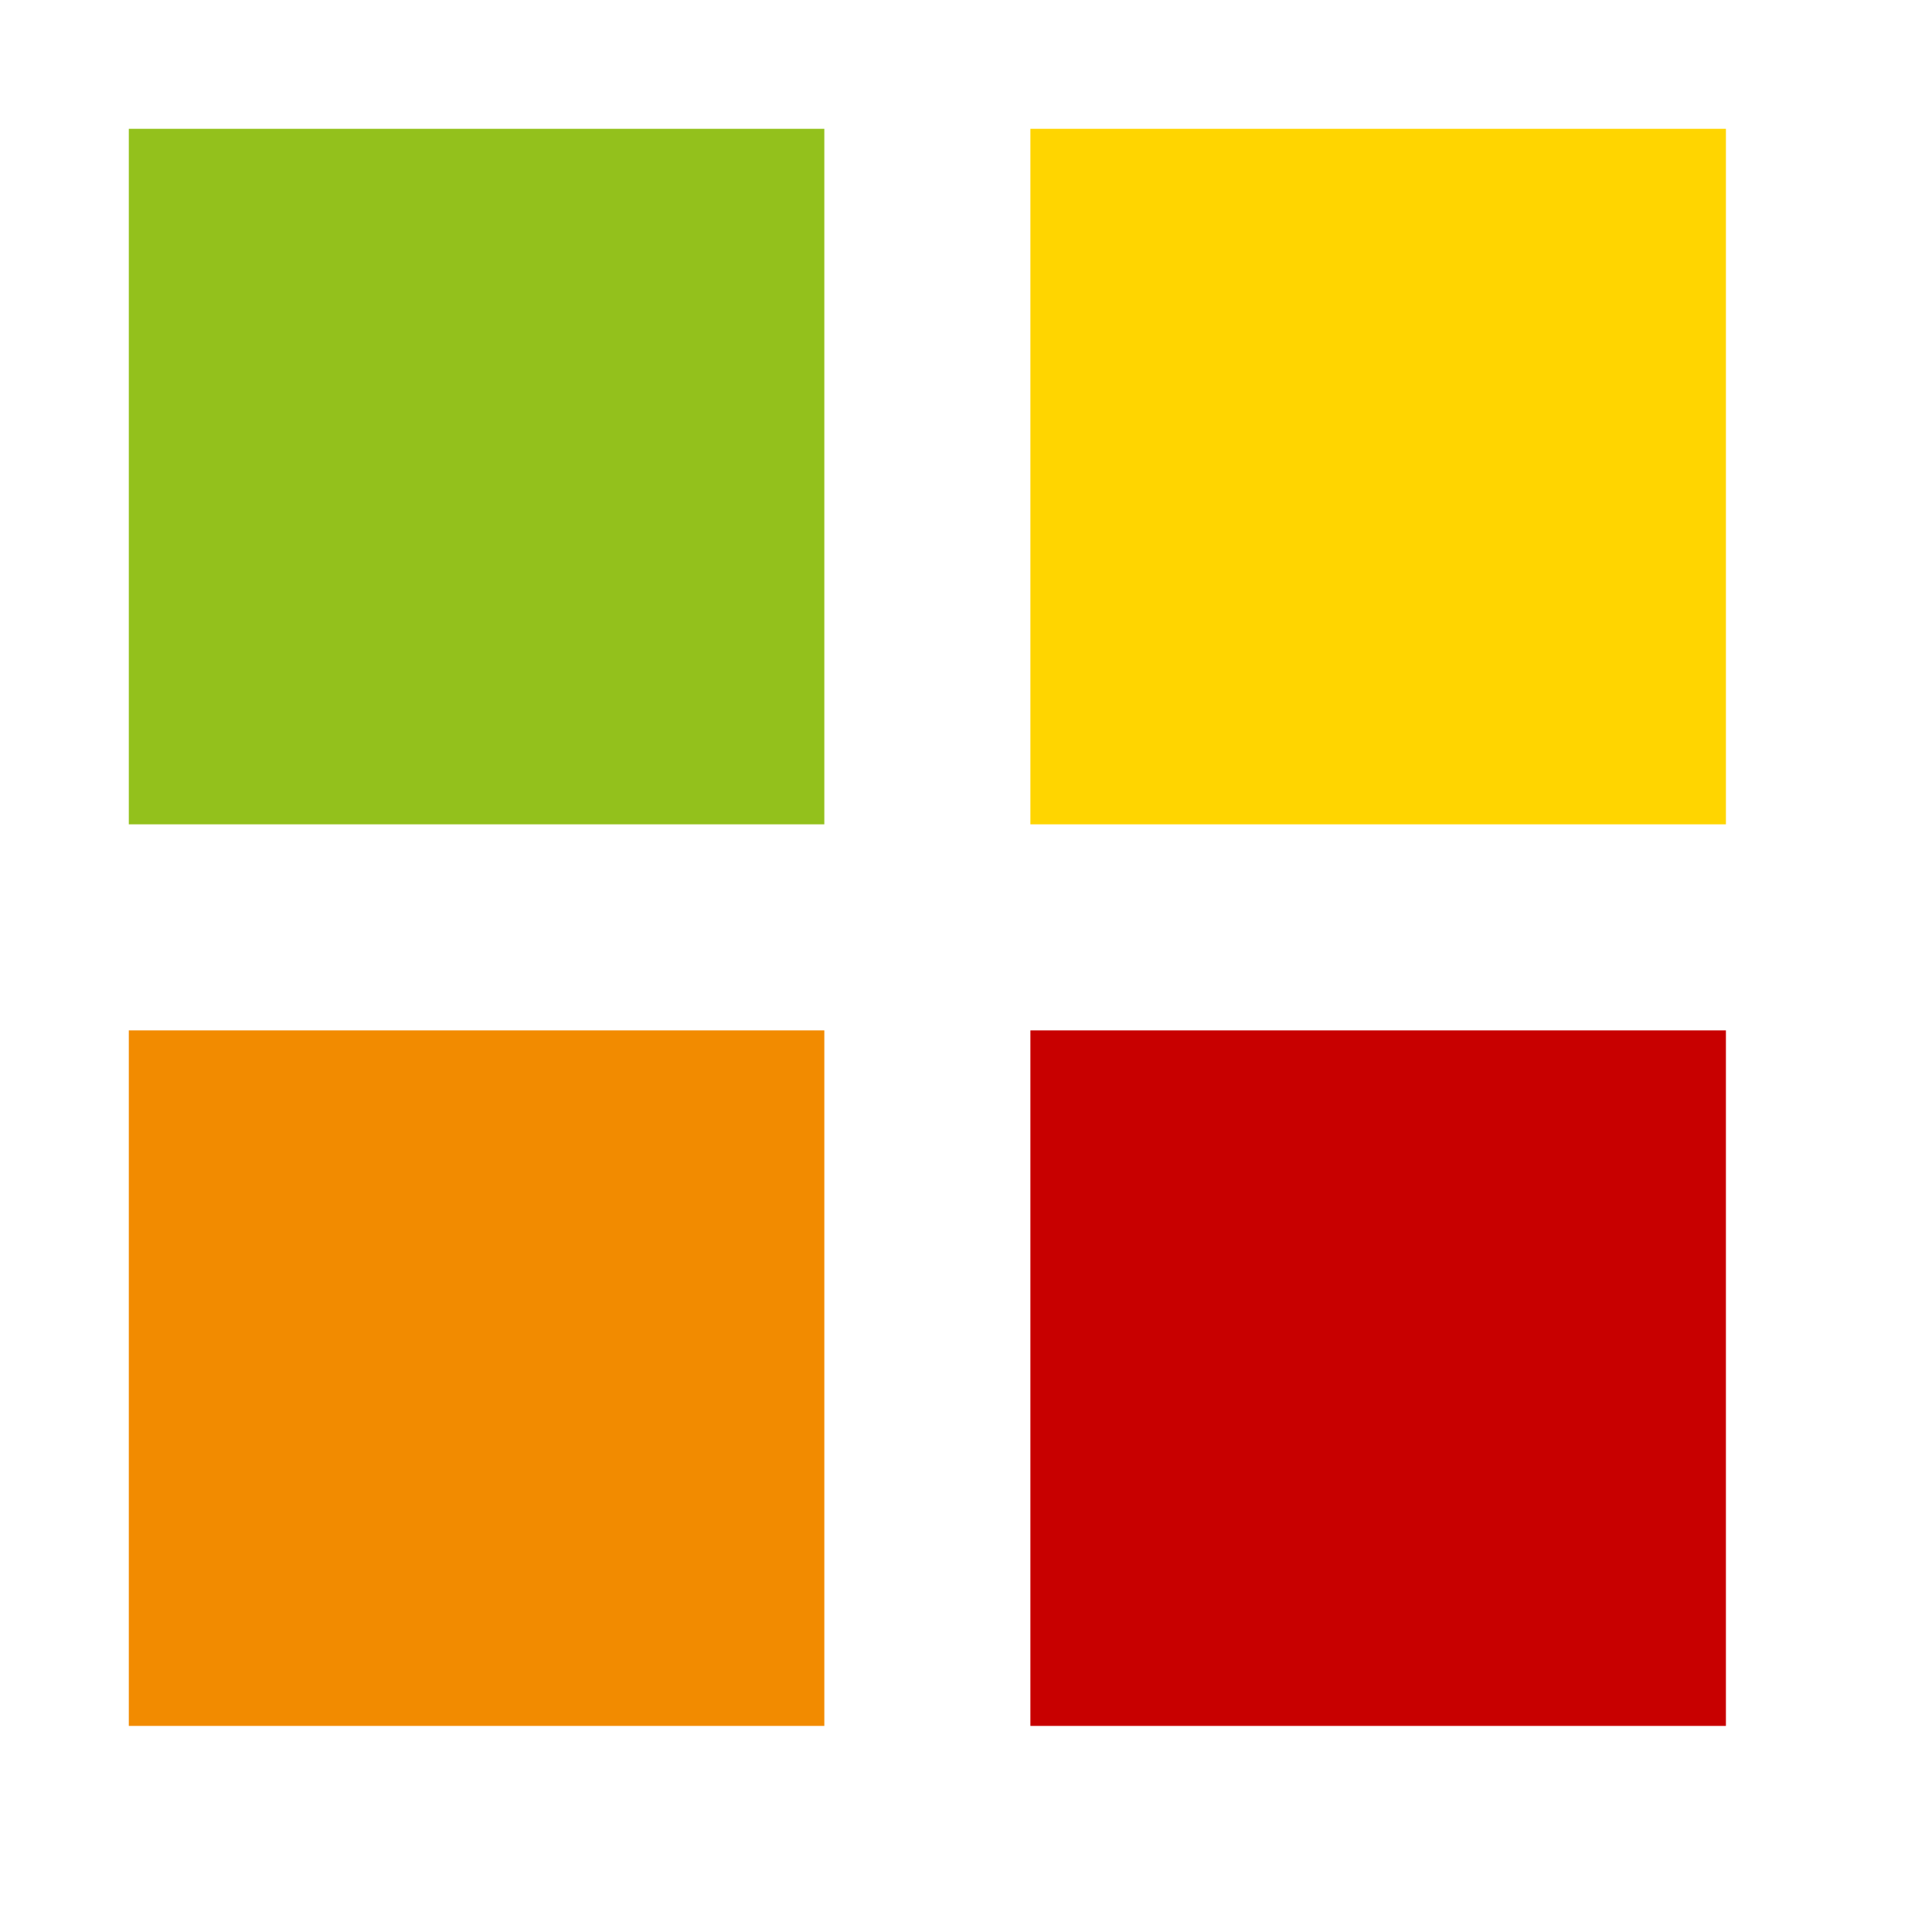 <svg xmlns="http://www.w3.org/2000/svg" viewBox="0 0 100 100" preserveAspectRatio="xMidYMid"><g transform="translate(26.667 26.667)"><rect x="-20" y="-20" width="36" height="36" fill="#93C11C"><animateTransform attributeName="transform" type="scale" repeatCount="indefinite" dur="1s" keyTimes="0;1" values="1.25;1" begin="-0.3s"/><animate attributeName="opacity" values="1;0.7;1" dur="1s" begin="-0.3s" repeatCount="indefinite"/></rect></g><g transform="translate(73.333 26.667)"><rect x="-20" y="-20" width="36" height="36" fill="#FFD500"><animateTransform attributeName="transform" type="scale" repeatCount="indefinite" dur="1s" keyTimes="0;1" values="1.25;1" begin="-0.2s"/><animate attributeName="opacity" values="1;0.7;1" dur="1s" begin="-0.2s" repeatCount="indefinite"/></rect></g><g transform="translate(26.667 73.333)"><rect x="-20" y="-20" width="36" height="36" fill="#F28B00"><animateTransform attributeName="transform" type="scale" repeatCount="indefinite" dur="1s" keyTimes="0;1" values="1.25;1" begin="0s"/><animate attributeName="opacity" values="1;0.7;1" dur="1s" begin="0" repeatCount="indefinite"/></rect></g><g transform="translate(73.333 73.333)"><rect x="-20" y="-20" width="36" height="36" fill="#C80000"><animateTransform attributeName="transform" type="scale" repeatCount="indefinite" dur="1s" keyTimes="0;1" values="1.25;1" begin="-0.1s"/><animate attributeName="opacity" values="1;0.7;1" dur="1s" begin="-0.1s" repeatCount="indefinite"/></rect></g></svg>